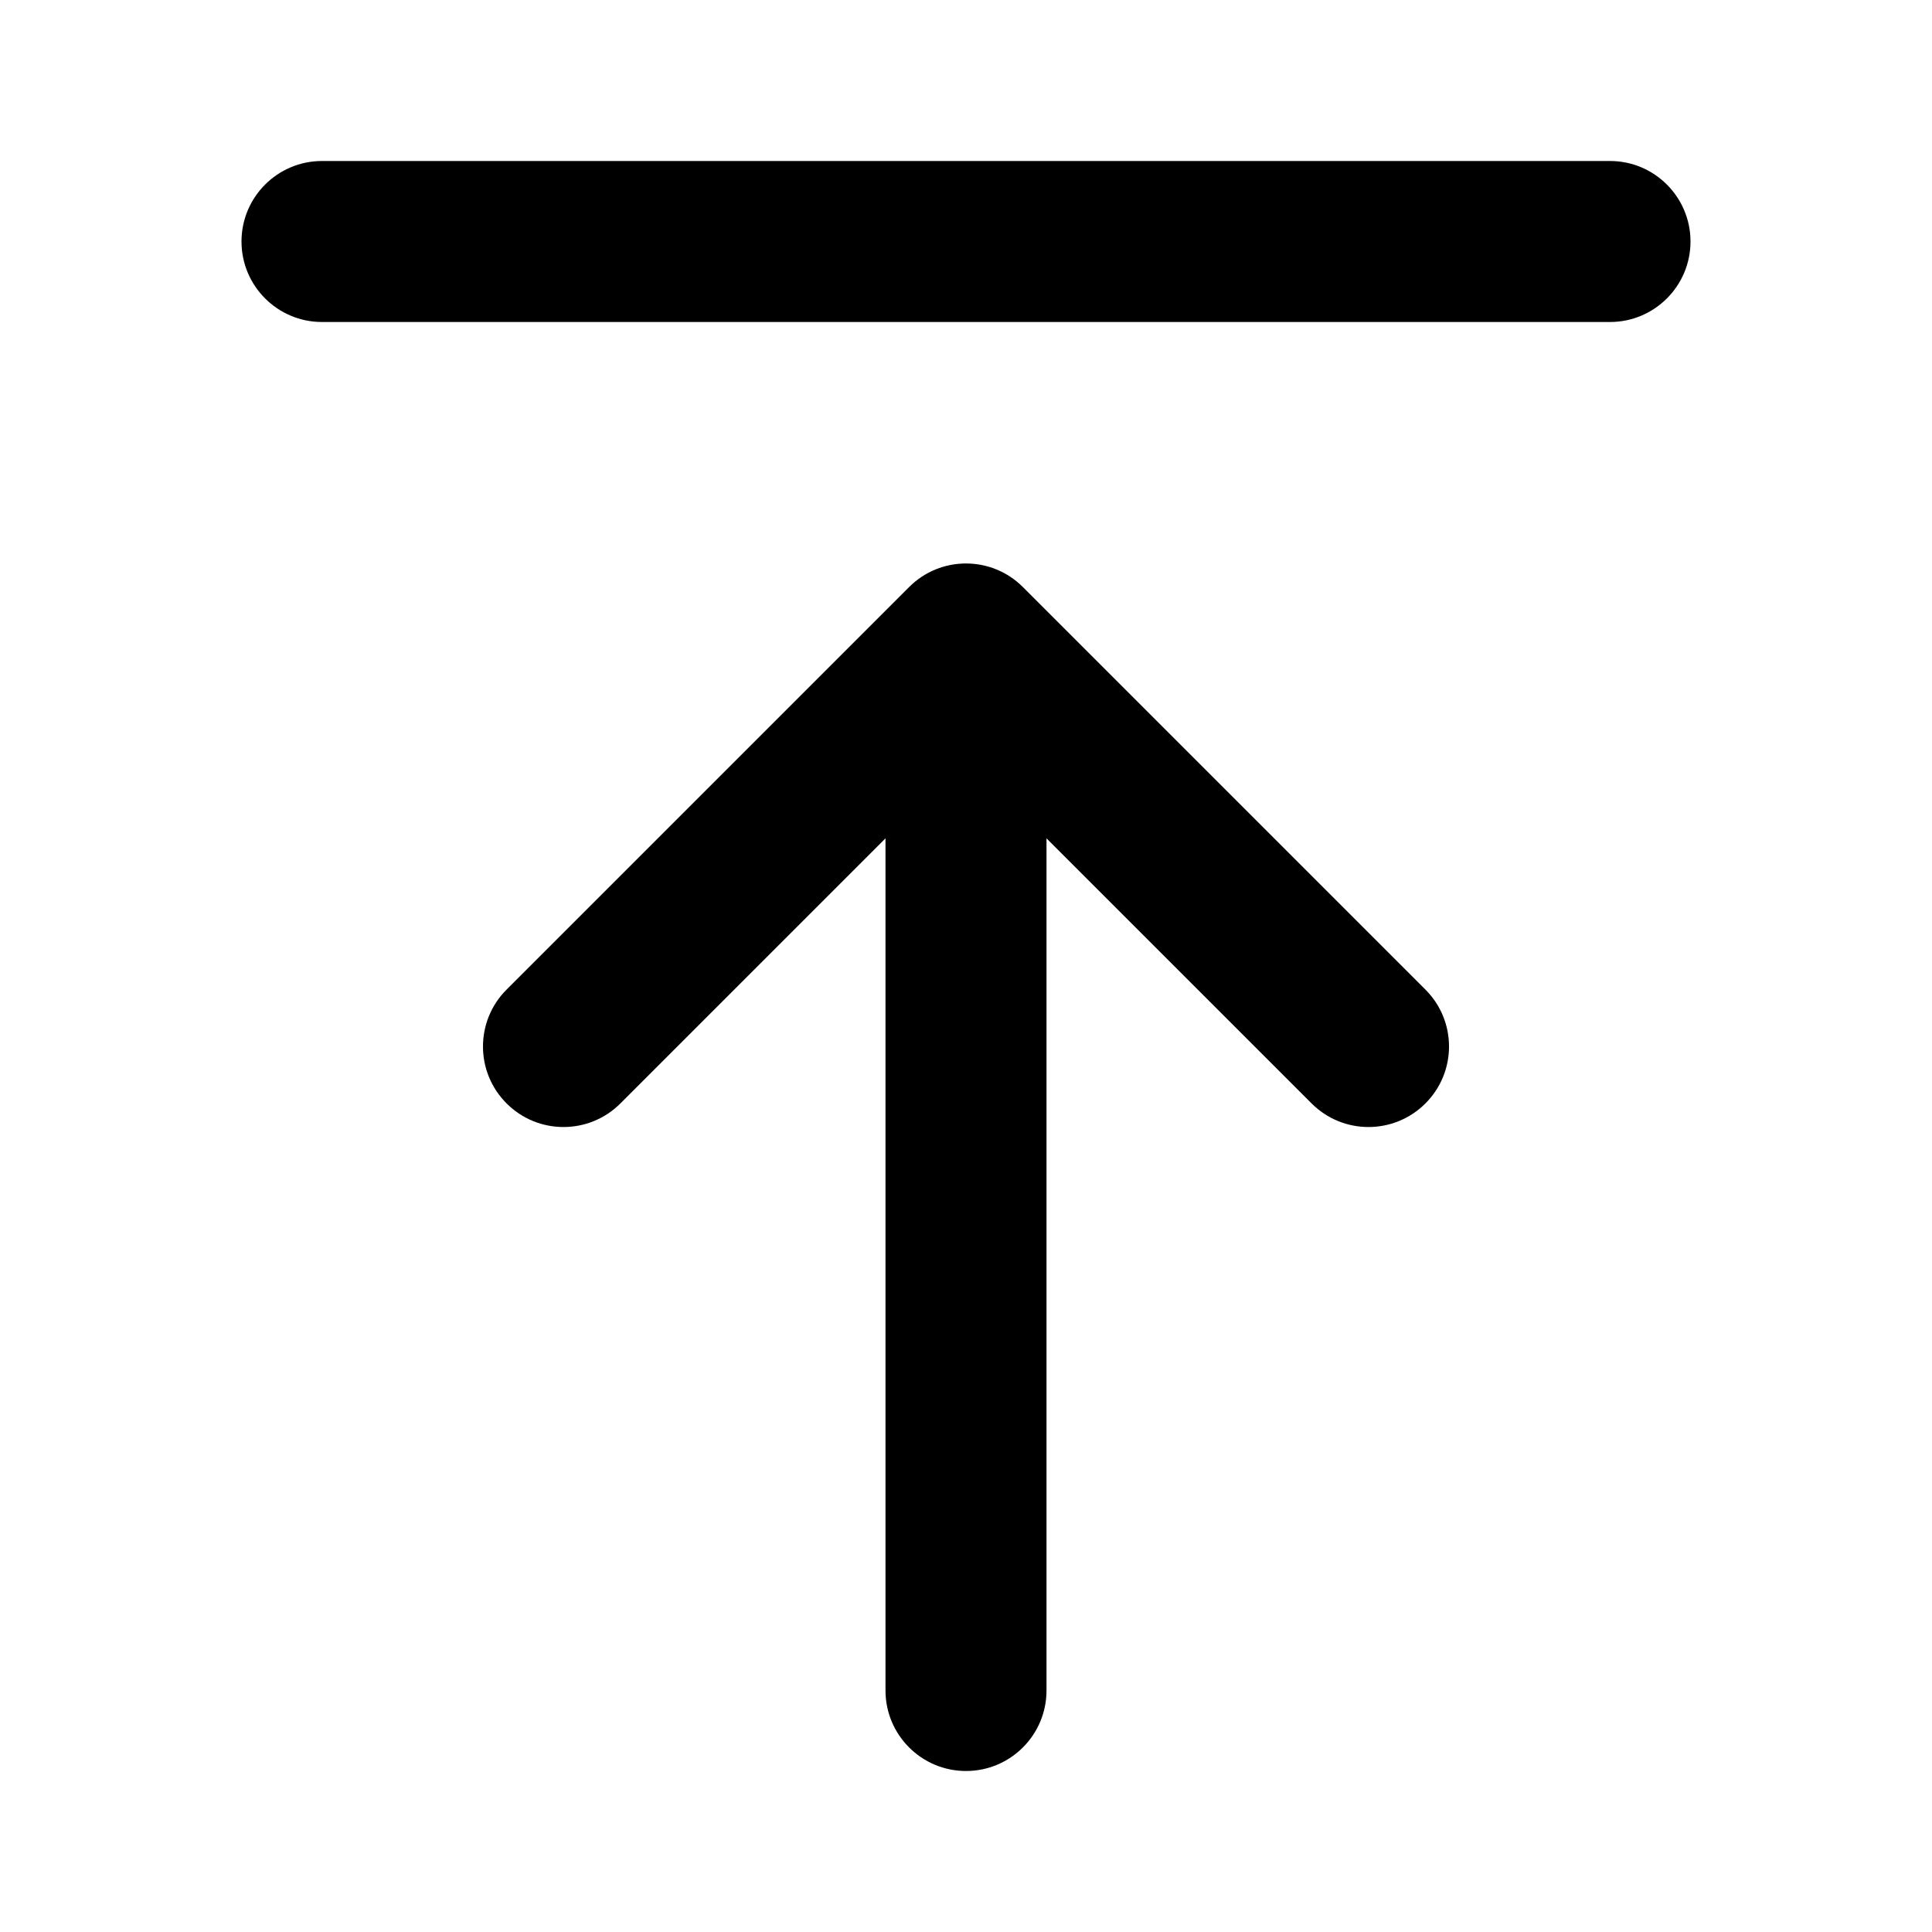 <?xml version="1.0" encoding="utf-8"?><!-- Скачано с сайта svg4.ru / Downloaded from svg4.ru -->
<svg width="800px" height="800px" viewBox="0 0 24 24" fill="none" xmlns="http://www.w3.org/2000/svg">
<path d="M4 2C3.448 2 3 2.448 3 3C3 3.552 3.448 4 4 4H20C20.552 4 21 3.552 21 3C21 2.448 20.552 2 20 2H4Z" fill="#000000"/>
<path d="M6.293 13.707C6.683 14.098 7.317 14.098 7.707 13.707L11 10.414L11 21C11 21.552 11.448 22 12 22C12.552 22 13 21.552 13 21L13 10.414L16.293 13.707C16.683 14.098 17.317 14.098 17.707 13.707C18.098 13.317 18.098 12.683 17.707 12.293L12.707 7.293C12.317 6.902 11.683 6.902 11.293 7.293L6.293 12.293C5.902 12.683 5.902 13.317 6.293 13.707Z" fill="#000000"/>
</svg>